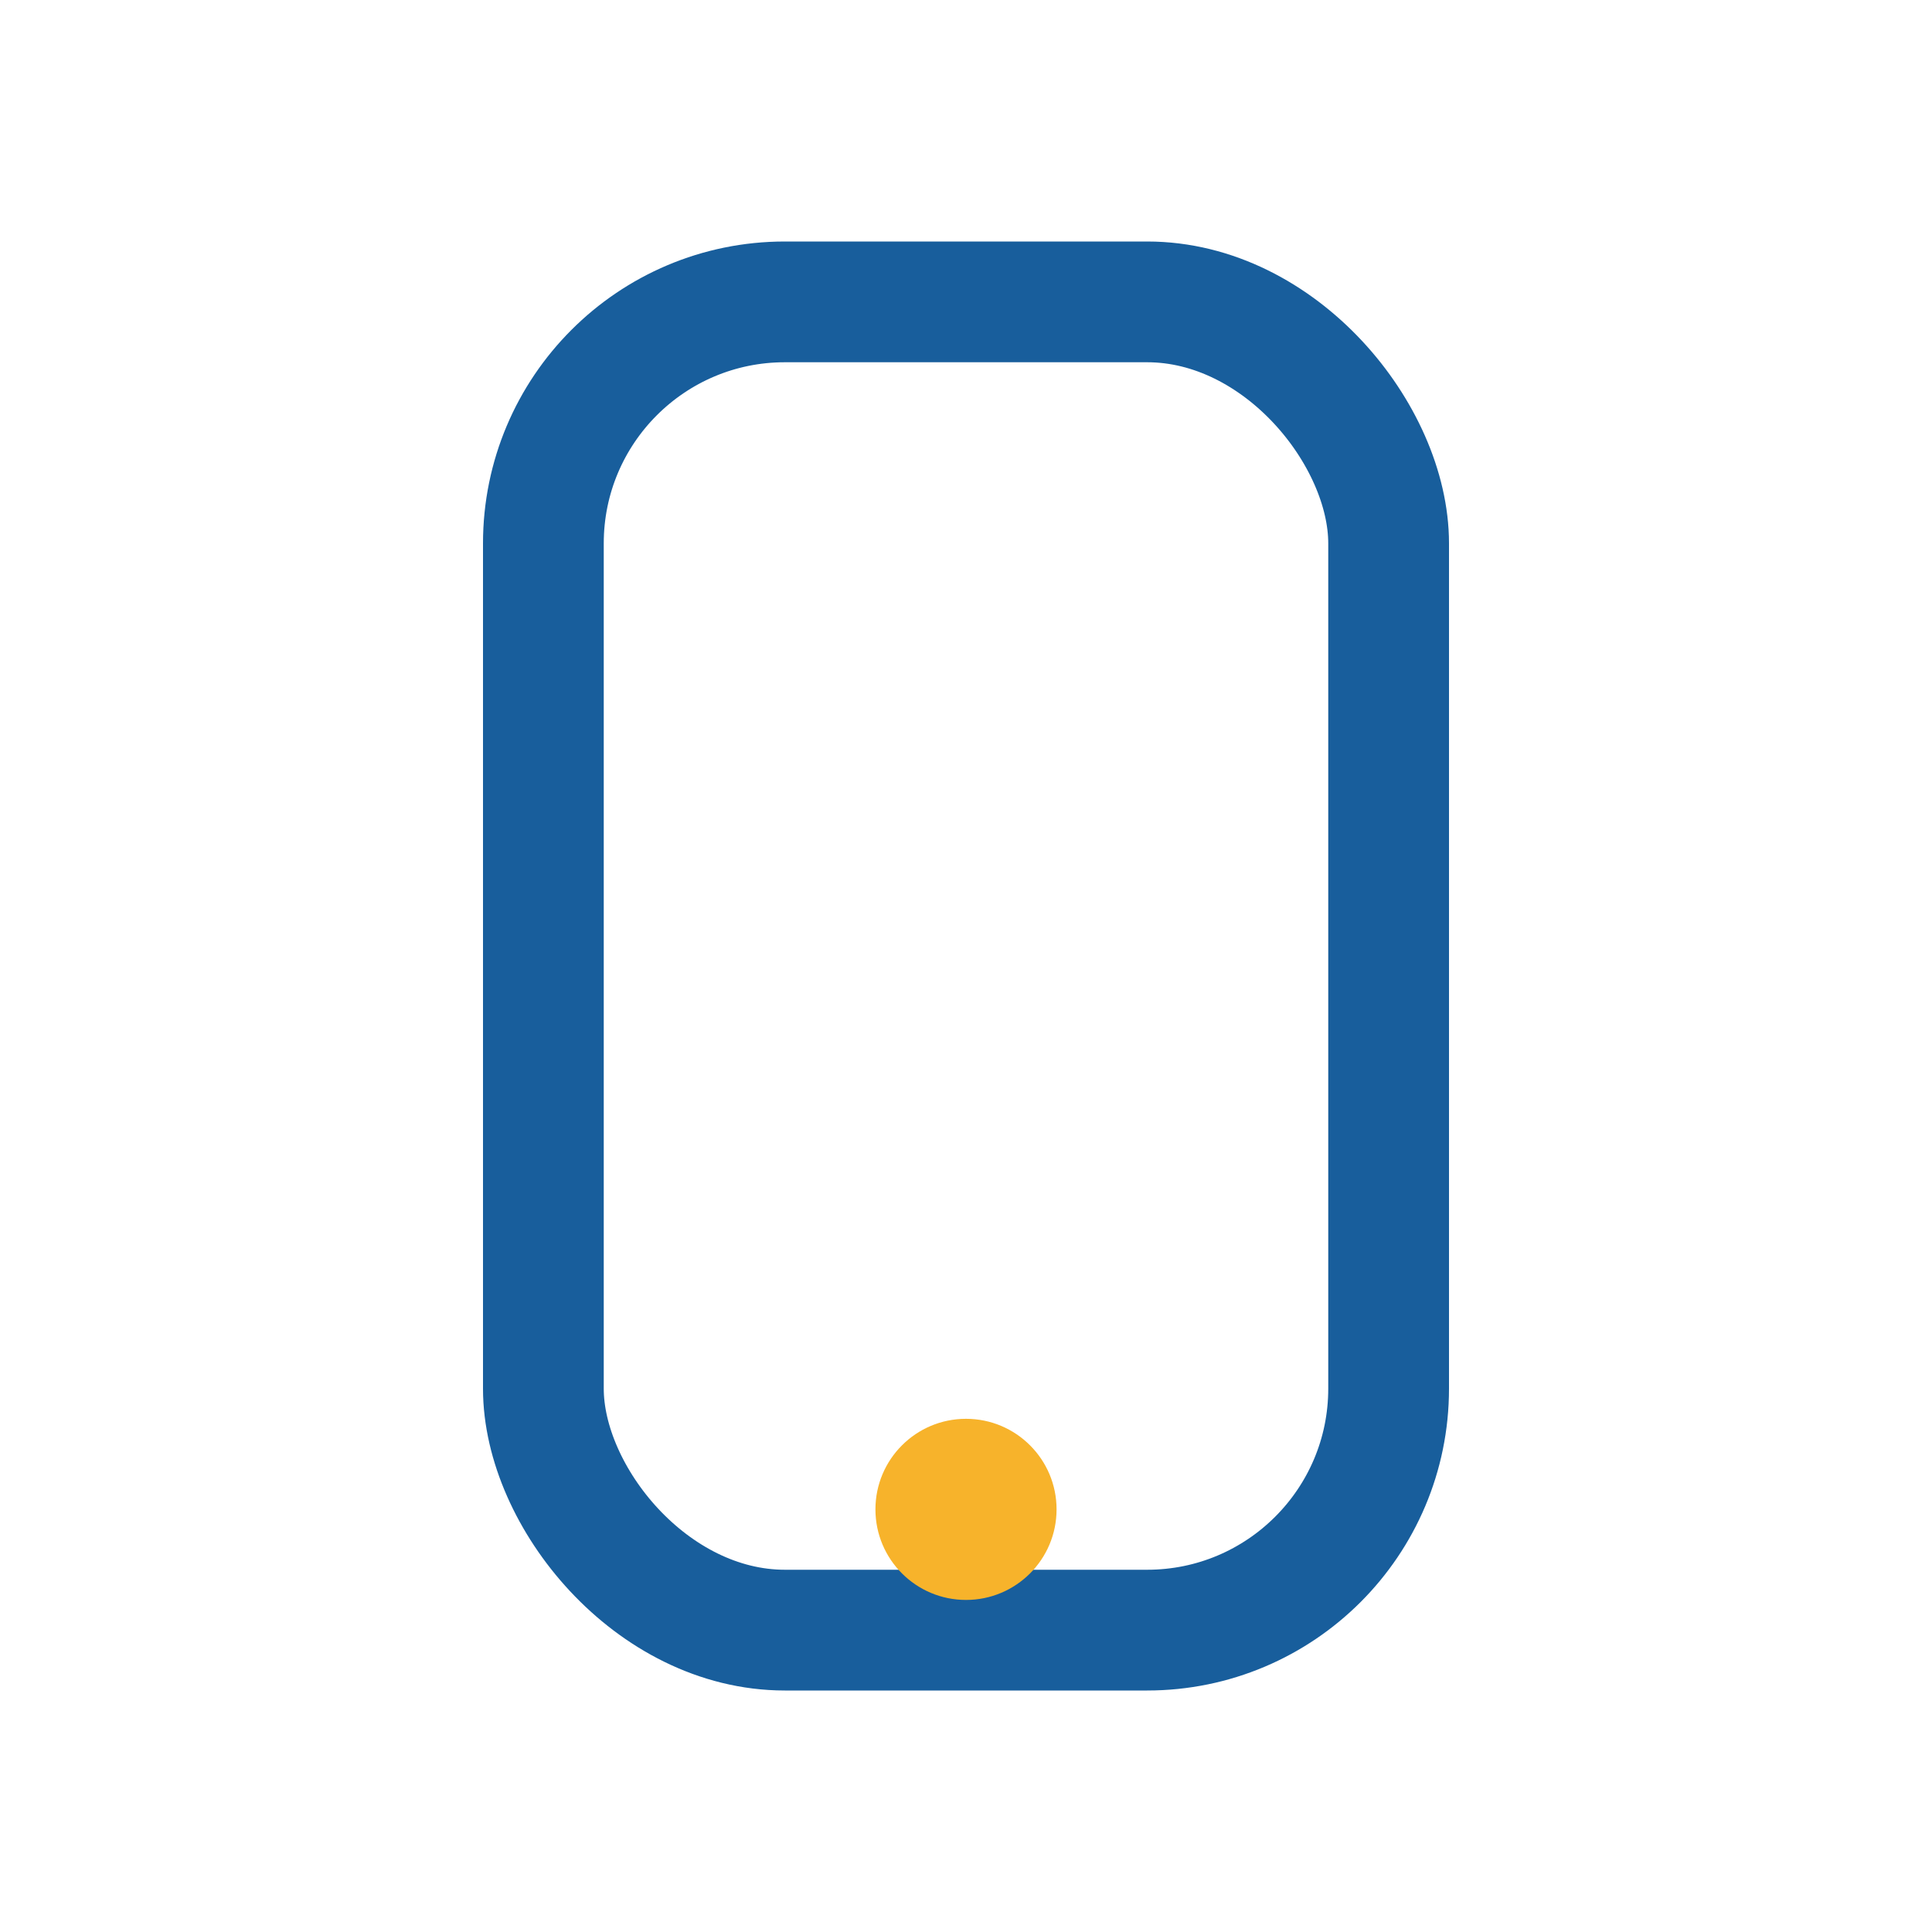 <?xml version="1.0" encoding="UTF-8"?>
<svg xmlns="http://www.w3.org/2000/svg" width="32" height="32" viewBox="0 0 32 32"><rect x="9" y="5" width="14" height="22" rx="4" fill="none" stroke="#185E9C" stroke-width="2"/><circle cx="16" cy="25" r="1.5" fill="#F7B32B"/></svg>